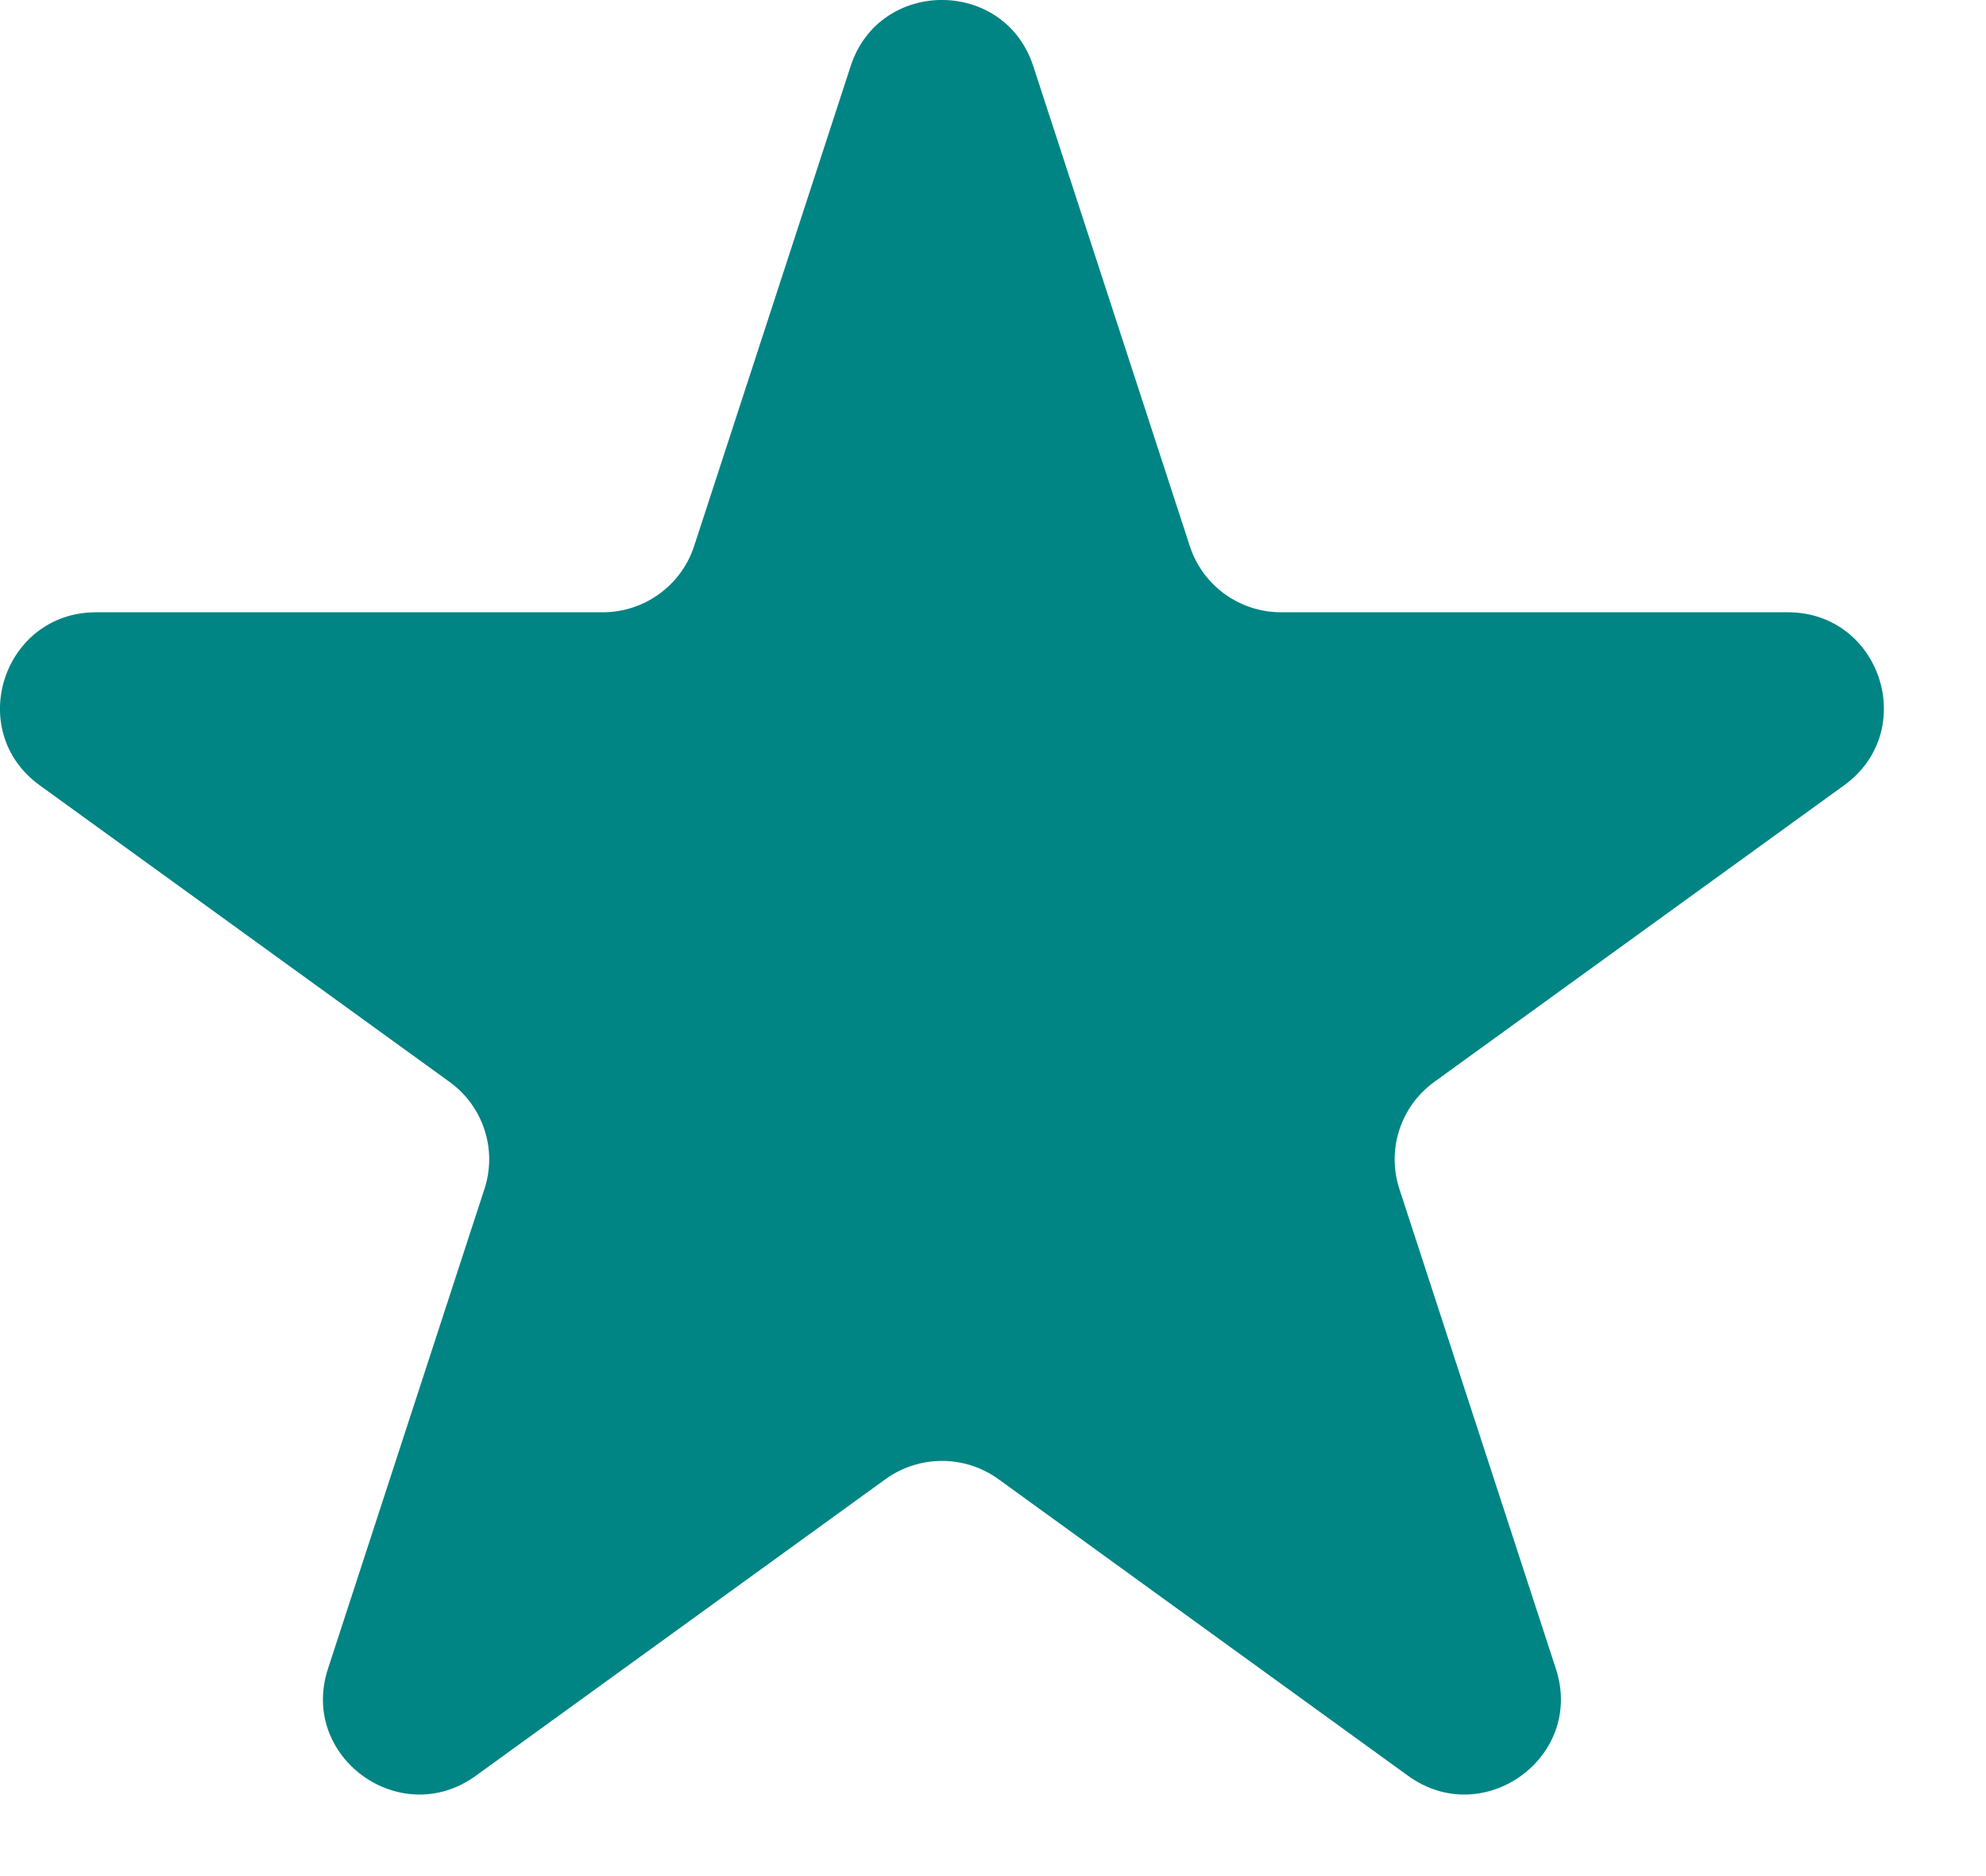 <svg width="18" height="17" viewBox="0 0 18 17" fill="none" xmlns="http://www.w3.org/2000/svg">
    <path d="M7.71 0.599C7.97 -0.2 9.104 -0.2 9.365 0.599L10.784 4.949C10.9 5.306 11.234 5.548 11.611 5.548H16.203C17.046 5.548 17.396 6.622 16.714 7.116L12.999 9.804C12.694 10.025 12.567 10.416 12.683 10.773L14.102 15.123C14.363 15.921 13.445 16.585 12.763 16.092L9.049 13.403C8.744 13.183 8.331 13.183 8.026 13.403L4.311 16.092C3.629 16.585 2.712 15.921 2.972 15.123L4.391 10.773C4.508 10.416 4.38 10.025 4.075 9.804L0.36 7.116C-0.322 6.622 0.029 5.548 0.872 5.548H5.463C5.84 5.548 6.174 5.306 6.291 4.949L7.71 0.599Z" fill="#008484"/>
</svg>